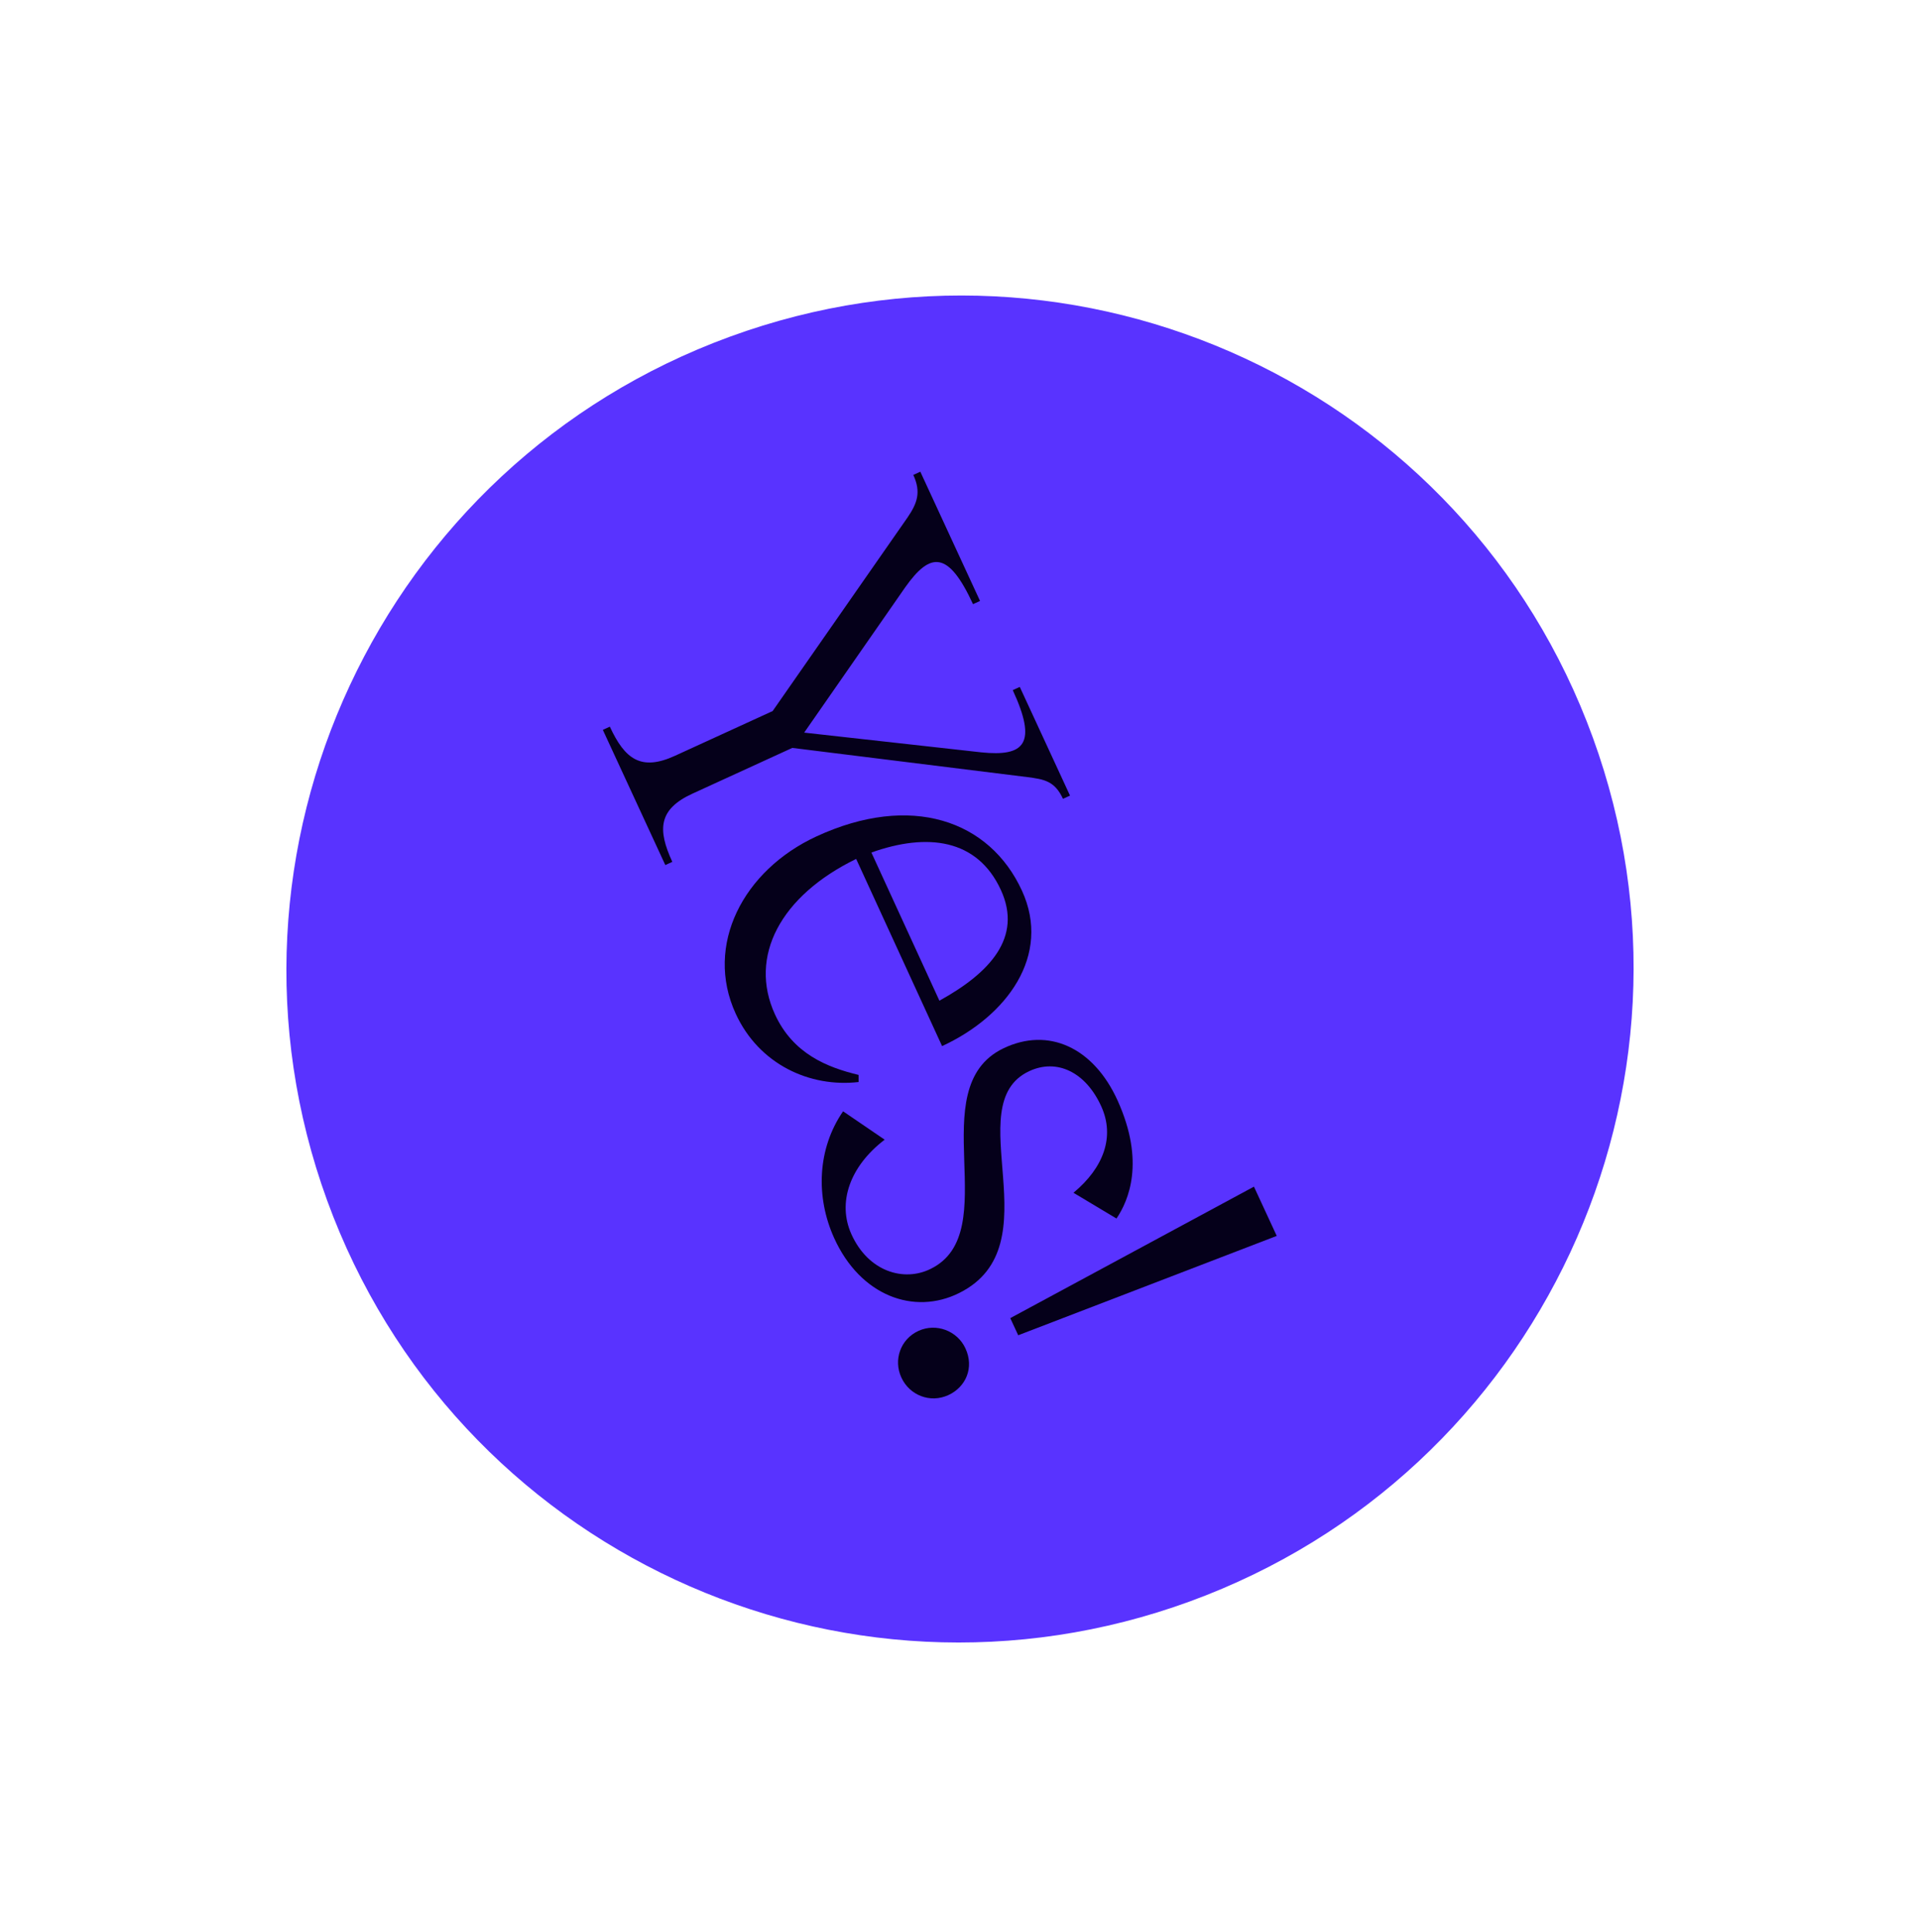 <?xml version="1.0" encoding="UTF-8"?>
<svg width="153px" height="154px" viewBox="0 0 153 154" version="1.1" xmlns="http://www.w3.org/2000/svg" xmlns:xlink="http://www.w3.org/1999/xlink">
    <title>Group 13</title>
    <g id="Teaser" stroke="none" stroke-width="1" fill="none" fill-rule="evenodd">
        <g id="Teaser---Video-modal" transform="translate(-47, -797)">
            <g id="Group-13" style="mix-blend-mode: difference;" transform="translate(47, 797.622)">
                <path d="M99.124,27.91 C125.966,40.43 137.596,72.382 125.101,99.278 C112.605,126.174 80.718,137.828 53.876,125.309 C27.034,112.788 15.404,80.835 27.899,53.939 C40.392,27.043 72.282,15.389 99.124,27.91" id="Fill-42" fill="#5933FF" transform="translate(76.5, 76.609) rotate(45) translate(-76.5, -76.609) "></path>
                <path d="M83.474,50.273 C82.005,49.732 81.313,50.233 80.248,51.052 L65.352,62.656 L62.304,70.86 C61.267,73.654 62.34,74.855 65.013,75.838 L64.8,76.414 L53.661,72.316 L53.874,71.74 C56.548,72.723 58.148,72.505 59.186,69.712 L62.168,61.687 L58.861,43.184 C58.605,41.83 58.212,40.978 56.786,40.454 L57.001,39.877 L67.649,43.796 L67.435,44.372 C63.024,42.748 62.072,43.811 62.666,47.254 L65.16,61.125 L76.256,52.254 C78.943,50.067 78.93,48.601 74.52,46.979 L74.733,46.401 L83.689,49.696 L83.474,50.273 Z" id="Fill-43" fill="#05001A" transform="translate(68.675, 58.146) rotate(45) translate(-68.675, -58.146) "></path>
                <path d="M64.189,69.69 L76.371,74.208 C77.639,69.814 77.511,65.957 73.598,64.505 C69.376,62.94 66.211,65.426 64.189,69.69 M79.081,76.616 L63.691,70.909 C61.498,77.266 63.125,82.483 67.873,84.244 C71.127,85.45 73.805,84.287 75.999,82.946 L76.401,83.345 C73.975,86.405 69.801,87.966 65.623,86.417 C59.994,84.331 57.961,77.91 60.189,71.867 C63.05,64.103 69.017,61.202 74.822,63.356 C80.143,65.328 81.048,71.28 79.081,76.616" id="Fill-44" fill="#05001A" transform="translate(69.67, 74.845) rotate(45) translate(-69.67, -74.845) "></path>
                <path d="M88.473,87.403 L84.598,88.376 C84.889,85.232 83.757,82.873 81.311,81.947 C78.472,80.873 76.074,81.742 75.248,84.023 C73.103,89.97 86.519,92.406 83.804,100.475 C82.535,104.263 78.408,106.208 73.648,104.407 C70.285,103.134 67.679,100.318 67.025,96.767 L70.967,96.023 C70.503,99.506 71.845,102.25 74.422,103.225 C77.479,104.383 80.072,102.975 80.835,100.723 C83.007,94.431 70.122,91.078 72.503,84.204 C73.816,80.432 77.543,79.046 81.909,80.7 C86.888,82.585 88.144,85.703 88.473,87.403" id="Fill-45" fill="#05001A" transform="translate(77.749, 92.549) rotate(45) translate(-77.749, -92.549) "></path>
                <path d="M85.134,108.663 L83.721,108.145 L90.041,87.005 L94.102,88.496 L85.134,108.663 Z M79.269,114.031 C79.809,112.585 81.441,111.839 82.898,112.375 C84.487,112.957 85.106,114.529 84.568,115.975 C84.013,117.465 82.396,118.167 80.939,117.632 C79.482,117.098 78.714,115.521 79.269,114.031 L79.269,114.031 Z" id="Fill-46" fill="#05001A" transform="translate(86.595, 102.408) rotate(45) translate(-86.595, -102.408) "></path>
            </g>
        </g>
    </g>
</svg>